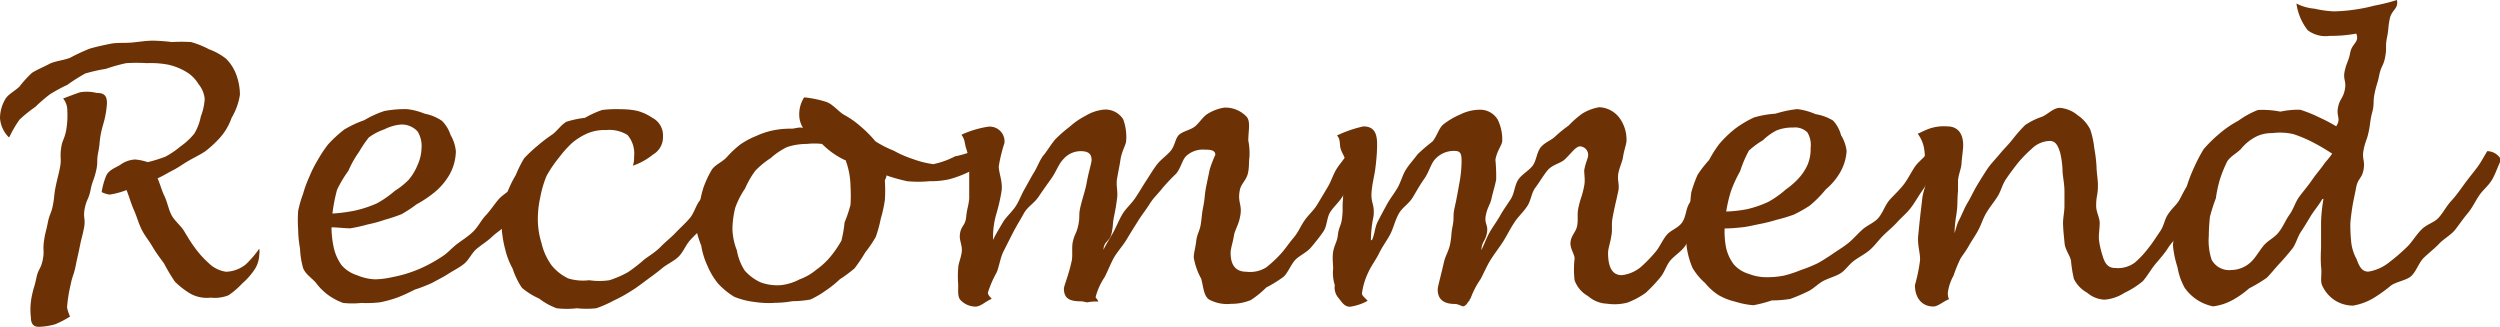 <svg xmlns="http://www.w3.org/2000/svg" width="197.97" height="25.88" viewBox="0 0 197.97 25.88"><path d="M.7,10.87A2.37,2.37,0,0,1,0,9.35,3,3,0,0,1,.41,7.87c.21-.39.72-.63,1.12-1a8.81,8.81,0,0,1,1-1.1c.39-.25.87-.44,1.34-.69S5,4.79,5.54,4.58a16.45,16.45,0,0,1,1.54-.72c.54-.16,1.1-.28,1.65-.39s1.13-.05,1.7-.1,1.11-.15,1.68-.15a13.9,13.9,0,0,1,1.5.11,12.7,12.7,0,0,1,1.52,0,7.12,7.12,0,0,1,1.42.57,5,5,0,0,1,1.34.74A3.45,3.45,0,0,1,18.74,6,4.59,4.59,0,0,1,19,7.49a5,5,0,0,1-.66,1.84,4.65,4.65,0,0,1-1,1.66,8.48,8.48,0,0,1-1.1,1c-.37.25-.81.46-1.27.72s-.8.53-1.27.77-.75.43-1.22.64c.22.51.32.95.54,1.4s.33,1.07.56,1.51.75.85,1,1.27.57.95.86,1.33a7.51,7.51,0,0,0,1.06,1.18,2.45,2.45,0,0,0,1.41.71,2.65,2.65,0,0,0,1.55-.58,7.83,7.83,0,0,0,1.07-1.25,1.61,1.61,0,0,1,0,.5,2.27,2.27,0,0,1-.43,1.24,5.51,5.51,0,0,1-.9,1,6.58,6.58,0,0,1-1.1.95,2.91,2.91,0,0,1-1.41.19,2.71,2.71,0,0,1-1.55-.28,6.1,6.1,0,0,1-1.3-1A14.5,14.5,0,0,1,13,20.88c-.29-.41-.63-.84-.92-1.34s-.62-.87-.87-1.38-.37-1-.61-1.54-.37-1.05-.58-1.57a6.27,6.27,0,0,1-1.34.36,2,2,0,0,1-.63-.2,5.62,5.62,0,0,1,.38-1.34c.23-.43.72-.59,1.07-.8a2.18,2.18,0,0,1,1.2-.44,4.33,4.33,0,0,1,1,.21,12,12,0,0,0,1.39-.43,6.75,6.75,0,0,0,1.21-.82,5.36,5.36,0,0,0,1.08-1,4.08,4.08,0,0,0,.52-1.36,4.54,4.54,0,0,0,.31-1.4,2.17,2.17,0,0,0-.49-1.17,2.81,2.81,0,0,0-.86-.9,4.78,4.78,0,0,0-1.55-.64A7.35,7.35,0,0,0,11.63,5,13.49,13.49,0,0,0,10,5a13.3,13.3,0,0,0-1.61.45,13.81,13.81,0,0,0-1.64.37,14.62,14.62,0,0,0-1.42.9,12.9,12.9,0,0,0-1.38.75,13.07,13.07,0,0,0-1.16,1,10.35,10.35,0,0,0-1.24,1,8.59,8.59,0,0,0-.8,1.37M5.57,25.05a7.94,7.94,0,0,1-1.18.62,5,5,0,0,1-1.33.21c-.47,0-.61-.33-.61-.71a5.3,5.3,0,0,1,.07-1.73c.15-.72.21-.7.36-1.43s.35-.68.5-1.41,0-.76.1-1.49.16-.72.3-1.45.27-.7.41-1.42.07-.74.22-1.47.18-.72.33-1.45,0-.78.09-1.51.25-.71.4-1.44a6.9,6.9,0,0,0,.1-1.63A1.49,1.49,0,0,0,5,7.8c.47-.18,1-.38,1.33-.49a3.19,3.19,0,0,1,1.32.05c.56,0,.82.17.82.82a7.46,7.46,0,0,1-.17,1.18c-.07.33-.21.71-.3,1.17-.15.75-.07.77-.22,1.52s0,.77-.18,1.52-.28.73-.43,1.48-.31.71-.46,1.46.09.8-.06,1.55-.19.75-.34,1.5-.17.75-.32,1.5-.25.74-.4,1.5a11.45,11.45,0,0,0-.28,1.78,3.18,3.18,0,0,0,.23.71" style="fill:#6c3105"/><path d="M26.25,18a7.84,7.84,0,0,0,.18,1.61A3.76,3.76,0,0,0,27.05,21a2.7,2.7,0,0,0,1.24.8,4,4,0,0,0,1.44.32,7,7,0,0,0,1.41-.19,9.45,9.45,0,0,0,1.38-.37A10.31,10.31,0,0,0,33.84,21a12.5,12.5,0,0,0,1.24-.73c.38-.25.7-.63,1.09-.93s.9-.61,1.3-1,.63-.9,1-1.29.65-.84,1-1.25.89-.65,1.23-1.08.56-.92.87-1.37.58-.85.86-1.31c.66.07.67.13,1.09.63-.24.46-.39.87-.65,1.31s-.66.8-1,1.22-.5.91-.81,1.32-.59.86-.93,1.24-.82.65-1.18,1-.82.62-1.21.95-.61.88-1,1.19-.85.53-1.25.79-.87.49-1.29.72a12.86,12.86,0,0,1-1.37.53,14.17,14.17,0,0,1-1.33.61,9.6,9.6,0,0,1-1.41.39,9.07,9.07,0,0,1-1.47.05,6.88,6.88,0,0,1-1.44,0A4.77,4.77,0,0,1,26,23.37a4.62,4.62,0,0,1-1-1c-.34-.38-.82-.67-1-1.15a6.62,6.62,0,0,1-.24-1.53,9,9,0,0,1-.15-1.52,10.43,10.43,0,0,1,0-1.47A9.14,9.14,0,0,1,24,15.35a9.22,9.22,0,0,1,.5-1.36,9.28,9.28,0,0,1,.65-1.3,10.87,10.87,0,0,1,.81-1.23,9.68,9.68,0,0,1,1.3-1.2,8.42,8.42,0,0,1,1.58-.74,8,8,0,0,1,1.6-.73,9,9,0,0,1,1.75-.15A5,5,0,0,1,33.62,9,3.72,3.72,0,0,1,35,9.57a2.82,2.82,0,0,1,.68,1.12A3.12,3.12,0,0,1,36.1,12a4,4,0,0,1-.47,1.77,5.17,5.17,0,0,1-1.14,1.39A8.91,8.91,0,0,1,33,16.17a10.93,10.93,0,0,1-1.18.78,11.71,11.71,0,0,1-1.34.45,10.35,10.35,0,0,1-1.35.37,13.09,13.09,0,0,1-1.38.31c-.46,0-1.06-.08-1.54-.08m.12-1.09a12.13,12.13,0,0,0,1.85-.25,9.13,9.13,0,0,0,1.65-.55,8,8,0,0,0,1.44-1,6,6,0,0,0,1.08-.86,4.22,4.22,0,0,0,.71-1.17,3.42,3.42,0,0,0,.32-1.34,2.2,2.2,0,0,0-.31-1.33,1.71,1.71,0,0,0-1.3-.55,3.55,3.55,0,0,0-1.33.38,4.67,4.67,0,0,0-1.23.64,9.19,9.19,0,0,0-.78,1.15,8.05,8.05,0,0,0-.84,1.49,9.56,9.56,0,0,0-.9,1.51,13,13,0,0,0-.36,1.84" style="fill:#6c3105"/><path d="M59.5,12.63c-.28.46-.63,1-.91,1.4s-.48,1-.78,1.41-.81.73-1.12,1.15-.61.88-.94,1.28-.75.76-1.1,1.15-.55.95-.92,1.31-.92.59-1.31.92-.83.64-1.22.93-.83.63-1.25.88a11,11,0,0,1-1.33.73,9.39,9.39,0,0,1-1.4.62,7.18,7.18,0,0,1-1.54,0,6.68,6.68,0,0,1-1.6,0,5.25,5.25,0,0,1-1.39-.77,5.53,5.53,0,0,1-1.36-.85,6.19,6.19,0,0,1-.74-1.53A6,6,0,0,1,40,19.72a8.47,8.47,0,0,1-.27-1.66,9,9,0,0,1,.06-1.47,8.56,8.56,0,0,1,.41-1.42,9,9,0,0,1,.65-1.32,9,9,0,0,1,.66-1.32,11.55,11.55,0,0,1,1.07-1,12,12,0,0,1,1.17-.89c.4-.3.69-.77,1.11-1a7.89,7.89,0,0,1,1.46-.31,7.91,7.91,0,0,1,1.36-.62,9,9,0,0,1,1.48-.06,5.94,5.94,0,0,1,1.31.13,4,4,0,0,1,1.19.55,1.56,1.56,0,0,1,.84,1.48,1.57,1.57,0,0,1-.78,1.42,5.21,5.21,0,0,1-1.6.89,1.93,1.93,0,0,0,.09-.7,2.24,2.24,0,0,0-.52-1.73A2.69,2.69,0,0,0,48,10.3a3.44,3.44,0,0,0-1.45.25,4.84,4.84,0,0,0-1.27.79,8.64,8.64,0,0,0-1,1.12,10,10,0,0,0-1,1.47,8.58,8.58,0,0,0-.5,1.71,7.91,7.91,0,0,0-.19,1.76,6.49,6.49,0,0,0,.3,1.88A4.83,4.83,0,0,0,43.67,21,3.83,3.83,0,0,0,45,22.05a4.07,4.07,0,0,0,1.66.14,5.38,5.38,0,0,0,1.6,0,7.94,7.94,0,0,0,1.49-.65,12.88,12.88,0,0,0,1.28-1c.4-.3.87-.57,1.29-1s.79-.7,1.17-1.1.77-.74,1.13-1.16.47-1,.81-1.42.68-.81,1-1.26.78-.76,1.09-1.22.47-1,.77-1.5c.66-.22.83.18,1.24.71" style="fill:#6c3105"/><path d="M70.19,13.91c0,.22-.12.26-.12.43a10.82,10.82,0,0,1,0,1.5,10,10,0,0,1-.32,1.46,10.14,10.14,0,0,1-.4,1.46A10,10,0,0,1,68.51,20a12.41,12.41,0,0,1-.84,1.25,10.53,10.53,0,0,1-1.16.86A8.07,8.07,0,0,1,65.4,23a7.31,7.31,0,0,1-1.23.72,8.33,8.33,0,0,1-1.42.13,8,8,0,0,1-1.39.13,7.06,7.06,0,0,1-1.61-.07,6,6,0,0,1-1.61-.41,5.87,5.87,0,0,1-1.29-1.06A5.89,5.89,0,0,1,56,21a6,6,0,0,1-.47-1.55,7.76,7.76,0,0,1-.46-1.62,8.15,8.15,0,0,1,.32-1.5,7.46,7.46,0,0,1,.32-1.49,8.35,8.35,0,0,1,.65-1.39c.27-.41.83-.61,1.19-1a8,8,0,0,1,1.06-1,6.24,6.24,0,0,1,1.27-.68,6,6,0,0,1,1.36-.45,6.68,6.68,0,0,1,1.43-.13c.3,0,.58-.15.92-.06a2,2,0,0,1-.3-1,2.47,2.47,0,0,1,.39-1.42,8.36,8.36,0,0,1,1.75.36c.52.18.89.69,1.37,1a7.12,7.12,0,0,1,1.35.94,9.33,9.33,0,0,1,1.17,1.18,8.63,8.63,0,0,0,1.45.74,8.34,8.34,0,0,0,1.51.66A7.76,7.76,0,0,0,73.9,13a6.59,6.59,0,0,0,1.73-.62,7.63,7.63,0,0,0,1.65-.52c.55.37.75.4.85,1a10.48,10.48,0,0,1-1.51.8,8.42,8.42,0,0,1-1.47.54,6.77,6.77,0,0,1-1.56.15,9.22,9.22,0,0,1-1.75,0,13.85,13.85,0,0,1-1.65-.46M67,12.72a6.32,6.32,0,0,1-1.9-1.32,5.2,5.2,0,0,0-1.22,0,4.81,4.81,0,0,0-1.56.25,5.52,5.52,0,0,0-1.29.87,6.81,6.81,0,0,0-1.22,1A7.33,7.33,0,0,0,59,14.93a6.7,6.7,0,0,0-.78,1.53A7.41,7.41,0,0,0,58,18.17a5,5,0,0,0,.35,1.65,4.25,4.25,0,0,0,.62,1.6,3.66,3.66,0,0,0,1.29.95,3.86,3.86,0,0,0,1.58.21,4.12,4.12,0,0,0,1.48-.46,4.31,4.31,0,0,0,1.32-.76,5.84,5.84,0,0,0,1.16-1.08,9,9,0,0,0,.83-1.22,9.75,9.75,0,0,0,.25-1.45,10.32,10.32,0,0,0,.47-1.39,12,12,0,0,0,0-1.46,6.17,6.17,0,0,0-.36-2" style="fill:#6c3105"/><path d="M78.64,19c.22-.48.55-1,.78-1.4s.71-.81,1-1.25.46-.94.71-1.37.5-.92.76-1.34.46-1,.75-1.35.61-.89.92-1.25a10.4,10.4,0,0,1,1.14-1,6.09,6.09,0,0,1,1.26-.87,3.46,3.46,0,0,1,1.46-.49,1.66,1.66,0,0,1,1.52.76,4,4,0,0,1,.24,1.69c0,.32-.34.8-.45,1.5-.06.43-.17.93-.27,1.5s.08,1,0,1.58-.09.69-.23,1.37-.06.7-.2,1.38-.62.62-.65,1.32c.23-.49.58-1,.81-1.44s.46-1,.71-1.41.71-.82,1-1.25.56-.9.84-1.33.56-.9.86-1.3.78-.72,1.11-1.11.36-1,.66-1.27.92-.39,1.25-.65.64-.78,1-1a3.59,3.59,0,0,1,1.33-.5,2.31,2.31,0,0,1,1.79.75c.3.4.11,1.11.11,1.86a5.13,5.13,0,0,1,.09,1.33c-.06.38,0,.84-.14,1.34s-.53.77-.62,1.25c-.21,1.05.25,1.14,0,2.2-.1.53-.4,1-.46,1.37-.09.58-.27,1.05-.27,1.4,0,1.09.5,1.5,1.26,1.5a2.4,2.4,0,0,0,1.55-.34,9,9,0,0,0,1.19-1.11c.32-.35.62-.81,1-1.26s.53-.89.86-1.36.71-.77,1-1.25.53-.89.82-1.37.43-1,.71-1.45.57-.72.84-1.2c.64.07.9-.16,1.3.35-.25.48-.46,1.18-.7,1.63s-.67.87-.92,1.32-.7.84-1,1.28-.26,1.12-.55,1.55-.65.88-1,1.29-.94.65-1.26,1-.56,1-.91,1.32a9.65,9.65,0,0,1-1.36.84,7.51,7.51,0,0,1-1.23,1,4,4,0,0,1-1.56.3,3,3,0,0,1-1.76-.35c-.43-.32-.43-1-.61-1.64a5.28,5.28,0,0,1-.59-1.68c0-.35.14-.79.2-1.32s.27-.79.35-1.27.09-.85.18-1.32c.19-.93.1-1,.29-1.88.09-.45.18-.84.24-1.17a9.81,9.81,0,0,1,.45-1.17c0-.39-.44-.41-.84-.41a1.94,1.94,0,0,0-1.45.49c-.33.3-.42.93-.81,1.41a15.5,15.5,0,0,0-1.09,1.15c-.3.4-.71.76-1,1.23s-.6.84-.9,1.32-.63,1-.92,1.49-.75,1-1,1.43-.53,1.15-.76,1.58a5.11,5.11,0,0,0-.71,1.58c0,.05.18.21.21.35a3.58,3.58,0,0,0-.8.05c-.13.05-.32-.07-.59-.07-.84,0-1.33-.2-1.33-1,0-.24.34-.95.61-2.17.1-.44,0-1,.08-1.47.14-.71.3-.68.45-1.4s0-.73.17-1.45.39-1.32.48-1.84c.18-1,.4-1.6.4-1.87,0-.6-.44-.69-.88-.69a1.82,1.82,0,0,0-1.41.7c-.33.35-.51.92-.9,1.47s-.63.88-1,1.43-.88.79-1.18,1.34-.59,1-.84,1.49-.55,1.08-.78,1.54-.34,1.2-.53,1.64a8.31,8.31,0,0,0-.69,1.59c0,.19.15.31.3.49-.5.22-.88.62-1.29.62a1.66,1.66,0,0,1-1.19-.53c-.22-.25-.17-.72-.17-1.21a7.48,7.48,0,0,1,0-1.31c0-.36.22-.78.28-1.29s-.2-.87-.15-1.36c.08-.72.43-.68.5-1.4s.16-.72.24-1.44c0-.48,0-1,0-1.41s0-1,0-1.41a4.82,4.82,0,0,0-.27-1.25c-.11-.47-.1-.68-.35-1a8.06,8.06,0,0,1,2.07-.63,1.17,1.17,0,0,1,1.34,1.29,12.29,12.29,0,0,0-.45,1.84c0,.52.31,1.18.23,1.91A14.29,14.29,0,0,1,78.88,17,6.56,6.56,0,0,0,78.64,19" style="fill:#6c3105"/><path d="M108.65,19c.22-.48.22-1,.45-1.45s.49-.93.73-1.37.59-.88.84-1.31.39-1,.65-1.42.65-.84.94-1.24a15.58,15.58,0,0,1,1.17-1c.36-.42.48-1,.84-1.34a6,6,0,0,1,1.35-.8,3.55,3.55,0,0,1,1.52-.38,1.61,1.61,0,0,1,1.47.8,3.6,3.6,0,0,1,.35,1.66c0,.32-.43.8-.54,1.5a14.51,14.51,0,0,1,.06,1.56c-.08.46-.26,1-.37,1.51s-.31.64-.45,1.33.22.75.08,1.43-.4.63-.43,1.33c.23-.49.42-1,.65-1.41s.59-.89.84-1.34.58-.89.85-1.32.29-1.07.57-1.5.83-.71,1.14-1.11.33-1.09.66-1.48.83-.54,1.14-.85a10.83,10.83,0,0,1,1.06-.86A7.85,7.85,0,0,1,125.29,9a3.78,3.78,0,0,1,1.35-.51,2.11,2.11,0,0,1,1.64.9,2.91,2.91,0,0,1,.52,1.75c0,.27-.19.71-.28,1.32-.06.37-.28.79-.37,1.29s.11.89,0,1.37c-.21,1-.24,1-.45,2.1-.11.53,0,1-.1,1.44-.08.58-.26,1-.26,1.37,0,1.09.31,1.76,1.08,1.76a2.86,2.86,0,0,0,1.52-.65A10.76,10.76,0,0,0,131.05,20c.33-.35.53-.87.88-1.33s.94-.58,1.27-1.05.28-1.06.59-1.54.74-.76,1-1.24.65-.83.93-1.32.43-1.18.7-1.66c.65.07.64.37,1.05.88-.25.49-.65.79-.89,1.24s-.17,1.14-.43,1.59-.7.84-1,1.28-.74.82-1,1.24-.43,1-.73,1.42-.82.73-1.15,1.12-.48,1-.84,1.39a12.66,12.66,0,0,1-1.11,1.17,6.34,6.34,0,0,1-1.44.77,4,4,0,0,1-1.61.09,2.42,2.42,0,0,1-1.51-.6,2.34,2.34,0,0,1-1.07-1.25,7.28,7.28,0,0,1,0-1.73c0-.35-.39-.8-.32-1.33s.43-.77.52-1.25,0-.87.08-1.33c.19-.94.3-.91.48-1.85.09-.45,0-.88,0-1.22.1-.58.31-1,.31-1.15a.68.68,0,0,0-.63-.75c-.36,0-.69.55-1.25,1.06-.32.29-1,.4-1.37.88s-.57.85-.92,1.32-.33,1-.66,1.49-.68.78-1,1.26-.6,1.05-.89,1.51-.71,1-1,1.46-.57,1.12-.8,1.54a6.74,6.74,0,0,0-.78,1.5c0,.05-.13.08-.09.22-.13,0-.18.34-.49.43-.14,0-.4-.19-.67-.19-.84,0-1.36-.33-1.36-1.14,0-.24.23-1,.5-2.2.1-.44.38-.88.48-1.39.14-.71.06-.73.2-1.44s0-.74.16-1.46.27-1.34.36-1.86a9.85,9.85,0,0,0,.19-1.85c0-.6-.12-.78-.56-.78a2,2,0,0,0-1.54.66c-.33.35-.47,1-.85,1.54s-.58.92-.91,1.47-.85.8-1.14,1.35-.41,1.13-.66,1.6-.64,1-.87,1.48-.66,1.06-.85,1.5a5.51,5.51,0,0,0-.51,1.69c0,.19.31.4.45.58a4,4,0,0,1-1.4.47c-.48,0-.68-.44-.92-.71a1.26,1.26,0,0,1-.28-1,3.21,3.21,0,0,1-.13-1.31c0-.36-.08-.82,0-1.33s.32-.81.37-1.3c.08-.72.26-.7.34-1.42s0-.73.07-1.45c0-.49.11-1,.14-1.4s.11-1,.11-1.41-.37-.87-.45-1.23,0-.72-.28-1a9.78,9.78,0,0,1,2.09-.72c.8,0,1.09.47,1.09,1.4,0,.23,0,.83-.13,1.85-.05.51-.23,1.13-.3,1.85-.1,1,.25,1,.15,2a9.49,9.49,0,0,0-.21,1.92" style="fill:#6c3105"/><path d="M136.57,18.12a6.71,6.71,0,0,0,.11,1.47,3.45,3.45,0,0,0,.61,1.34,2.51,2.51,0,0,0,1.2.76,3.77,3.77,0,0,0,1.41.26,6.67,6.67,0,0,0,1.39-.13,9.4,9.4,0,0,0,1.33-.44,11.6,11.6,0,0,0,1.31-.53c.4-.22.79-.47,1.2-.75s.79-.51,1.18-.81.77-.75,1.17-1.11,1-.56,1.33-1,.5-1,.86-1.39.76-.76,1.09-1.19.55-.91.86-1.37.7-.67,1-1.13c.66.08.75,0,1.17.5-.24.45-.54.87-.81,1.31s-.54.87-.83,1.29-.54.88-.86,1.29-.72.73-1.06,1.11-.75.7-1.11,1.06-.66.79-1.05,1.13-.86.56-1.27.87-.68.76-1.08,1-.94.37-1.36.6-.79.64-1.22.83a14.37,14.37,0,0,1-1.37.58,9.2,9.2,0,0,1-1.47.12,10,10,0,0,1-1.45.38,6.47,6.47,0,0,1-1.43-.28,4.85,4.85,0,0,1-1.33-.52,4.55,4.55,0,0,1-1.06-.95,5,5,0,0,1-1-1.2,6.46,6.46,0,0,1-.44-1.51,8.68,8.68,0,0,1-.09-1.56,11.72,11.72,0,0,1,.33-1.45,11.7,11.7,0,0,1,.1-1.47,10.4,10.4,0,0,1,.5-1.39,9.19,9.19,0,0,1,.91-1.17,9.71,9.71,0,0,1,.79-1.25,9,9,0,0,1,1.26-1.22,8.36,8.36,0,0,1,1.51-.9A8.09,8.09,0,0,1,140.61,9a8.65,8.65,0,0,1,1.71-.36,5.08,5.08,0,0,1,1.45.4,3.78,3.78,0,0,1,1.39.51,2.75,2.75,0,0,1,.63,1.16,3.11,3.11,0,0,1,.44,1.25,3.88,3.88,0,0,1-.53,1.72A5.12,5.12,0,0,1,144.58,15a9.14,9.14,0,0,1-1.28,1.29,11.61,11.61,0,0,1-1.24.7,11.91,11.91,0,0,1-1.36.41,12.29,12.29,0,0,1-1.36.34c-.46.09-.91.21-1.39.26s-.9.09-1.38.09m.1-1.34a10.16,10.16,0,0,0,1.7-.19A8.7,8.7,0,0,0,140,16a7.54,7.54,0,0,0,1.42-1,6,6,0,0,0,1-.87,3.94,3.94,0,0,0,.73-1.11,3.24,3.24,0,0,0,.23-1.31,1.91,1.91,0,0,0-.26-1.23A1.38,1.38,0,0,0,142,10.1a3.34,3.34,0,0,0-1.32.23,4.46,4.46,0,0,0-1.08.78,6.34,6.34,0,0,0-1.11.82,9.39,9.39,0,0,0-.69,1.62,10.53,10.53,0,0,0-.72,1.56,11,11,0,0,0-.39,1.67" style="fill:#6c3105"/><path d="M154.62,18.87c.23-.48.28-1,.5-1.41s.44-1,.68-1.39.49-.94.74-1.36.55-.9.82-1.31.68-.82,1-1.21.72-.78,1-1.14a11.83,11.83,0,0,1,1-1.14,5.35,5.35,0,0,1,1.36-.67c.5-.24.91-.7,1.39-.7a2.51,2.51,0,0,1,1.41.58,3,3,0,0,1,1,1.13,6.85,6.85,0,0,1,.32,1.47,11.89,11.89,0,0,1,.18,1.46c0,.46.11,1,.11,1.49,0,.82-.14.82-.14,1.64,0,.47.27.91.28,1.31s-.09.95-.06,1.33a6.28,6.28,0,0,0,.28,1.27c.2.73.5,1,1,1a2.24,2.24,0,0,0,1.57-.43,7.85,7.85,0,0,0,1.14-1.24c.26-.32.52-.74.85-1.22s.33-.9.63-1.36.64-.71.93-1.16.59-.75.86-1.19.36-.92.63-1.36.6-.84.87-1.28c.65.1.72.2,1.12.73-.27.5-.55,1-.81,1.43s-.43,1.05-.7,1.51l-.85,1.42c-.31.49-.76.86-1.05,1.3s-.74.85-1,1.27-.68.89-1,1.27-.67,1-1,1.36a6.82,6.82,0,0,1-1.45.92,3.39,3.39,0,0,1-1.57.54,2.25,2.25,0,0,1-1.38-.55,2.52,2.52,0,0,1-1.05-1.09,10,10,0,0,1-.23-1.43c-.07-.42-.46-.86-.51-1.4s-.1-.94-.12-1.46.11-1,.11-1.47,0-.58,0-1.17-.12-1.1-.15-1.56a7,7,0,0,0-.19-1.51c-.19-.6-.37-.93-.84-.93a2.13,2.13,0,0,0-1.42.63,9.81,9.81,0,0,0-1.09,1.12c-.29.37-.61.79-.93,1.26s-.39.94-.69,1.41-.61.82-.89,1.3-.4.95-.67,1.43-.49.78-.67,1.1c-.3.54-.58.87-.7,1.08a11.29,11.29,0,0,0-.54,1.33,3.84,3.84,0,0,0-.45,1.32,1,1,0,0,0,.09.55c-.52.22-.88.58-1.24.58-.91,0-1.46-.68-1.46-1.69a13.51,13.51,0,0,0,.4-1.93c.05-.54-.22-1.22-.14-2s.07-.73.15-1.46.09-.74.17-1.47c.06-.54.29-1,.32-1.44a12.6,12.6,0,0,0-.12-1.44,4.85,4.85,0,0,0-.07-1.17,2.74,2.74,0,0,0-.49-1.08c.19-.07.55-.28,1-.43a3.61,3.61,0,0,1,1.37-.15c.7,0,1.23.46,1.23,1.49,0,.32-.08.8-.13,1.4,0,.4-.23.86-.28,1.38,0,.29,0,.57,0,.84-.08.94,0,.94-.13,1.89a9,9,0,0,0-.14,1.87" style="fill:#6c3105"/><path d="M183.9,15.76c-.25.45-.65.91-.9,1.32s-.52.87-.79,1.27-.41,1-.7,1.36-.65.79-1,1.16-.67.79-1,1.12a11.26,11.26,0,0,1-1.4.84,7.3,7.3,0,0,1-1.3.92,4.31,4.31,0,0,1-1.56.51A3.61,3.61,0,0,1,173,22.79a5.11,5.11,0,0,1-.57-1.64,7.77,7.77,0,0,1-.36-1.73,13.69,13.69,0,0,1,.23-1.6,14,14,0,0,1,.13-1.62,12.38,12.38,0,0,1,.74-1.45,11.9,11.9,0,0,1,.58-1.5,12.55,12.55,0,0,1,.76-1.45,11.36,11.36,0,0,1,1.27-1.24,8.22,8.22,0,0,1,1.47-1,6.94,6.94,0,0,1,1.55-.85,7.23,7.23,0,0,1,1.78.13,6.75,6.75,0,0,1,1.57-.15,10.43,10.43,0,0,1,1.45.58A13.93,13.93,0,0,1,185,10c.4-.62,0-.76.14-1.48s.39-.68.54-1.41-.17-.79,0-1.52.29-.7.43-1.43.75-.81.48-1.5a10.87,10.87,0,0,1-2.11.18,2.33,2.33,0,0,1-1.74-.45,4.41,4.41,0,0,1-.89-2.11,3.9,3.9,0,0,0,1.45.41,8.19,8.19,0,0,0,1.53.21,12.81,12.81,0,0,0,1.64-.14A12.58,12.58,0,0,0,188,.45,15.29,15.29,0,0,0,189.81,0c.13.74-.42.75-.57,1.49s-.07.75-.22,1.49,0,.77-.14,1.52-.32.7-.47,1.44-.22.72-.37,1.46,0,.77-.19,1.5-.12.75-.27,1.49-.26.72-.41,1.47.12.8,0,1.54-.44.69-.59,1.43c-.09.5-.21,1-.28,1.42s-.15,1-.18,1.41a12.8,12.8,0,0,0,.06,1.43,3.56,3.56,0,0,0,.43,1.42c.21.56.4,1,.93,1a3.52,3.52,0,0,0,1.67-.75,15,15,0,0,0,1.36-1.17c.4-.36.7-.92,1.16-1.39s1-.55,1.37-.95.62-.92,1-1.33.69-.85,1-1.28.66-.86,1-1.3.58-.91.86-1.37a1.25,1.25,0,0,1,1.1.69c-.26.49-.4,1-.69,1.52s-.74.84-1.05,1.3-.56,1-.9,1.4-.67.89-1,1.31-.88.7-1.26,1.1-.82.73-1.22,1.12-.61,1.1-1,1.45-1.16.44-1.59.74a11.34,11.34,0,0,1-1.39,1,4.71,4.71,0,0,1-1.62.6,2.69,2.69,0,0,1-1.45-.42,2.76,2.76,0,0,1-1-1.17c-.18-.39,0-.94-.09-1.49a11.12,11.12,0,0,1,0-1.44c0-.63,0-1.26,0-1.93s.08-1.34.19-2m.73-3.56c-.51-.33-1.06-.66-1.53-.9a10.2,10.2,0,0,0-1.58-.67,4.8,4.8,0,0,0-1.67-.08,2.78,2.78,0,0,0-1.38.33,3.77,3.77,0,0,0-1.09.91c-.31.34-.82.57-1.1,1a10,10,0,0,0-.58,1.43,10.09,10.09,0,0,0-.32,1.49,13.28,13.28,0,0,0-.47,1.47,15.16,15.16,0,0,0-.09,1.53,4.79,4.79,0,0,0,.23,1.88,1.59,1.59,0,0,0,1.59.8,2.29,2.29,0,0,0,1.48-.6c.35-.3.62-.8,1-1.28s.86-.63,1.23-1.1.52-.92.86-1.4.46-1,.78-1.43.68-.84,1-1.31.67-.85,1-1.33c.06-.1.34-.37.61-.78" style="fill:#6c3105"/></svg>